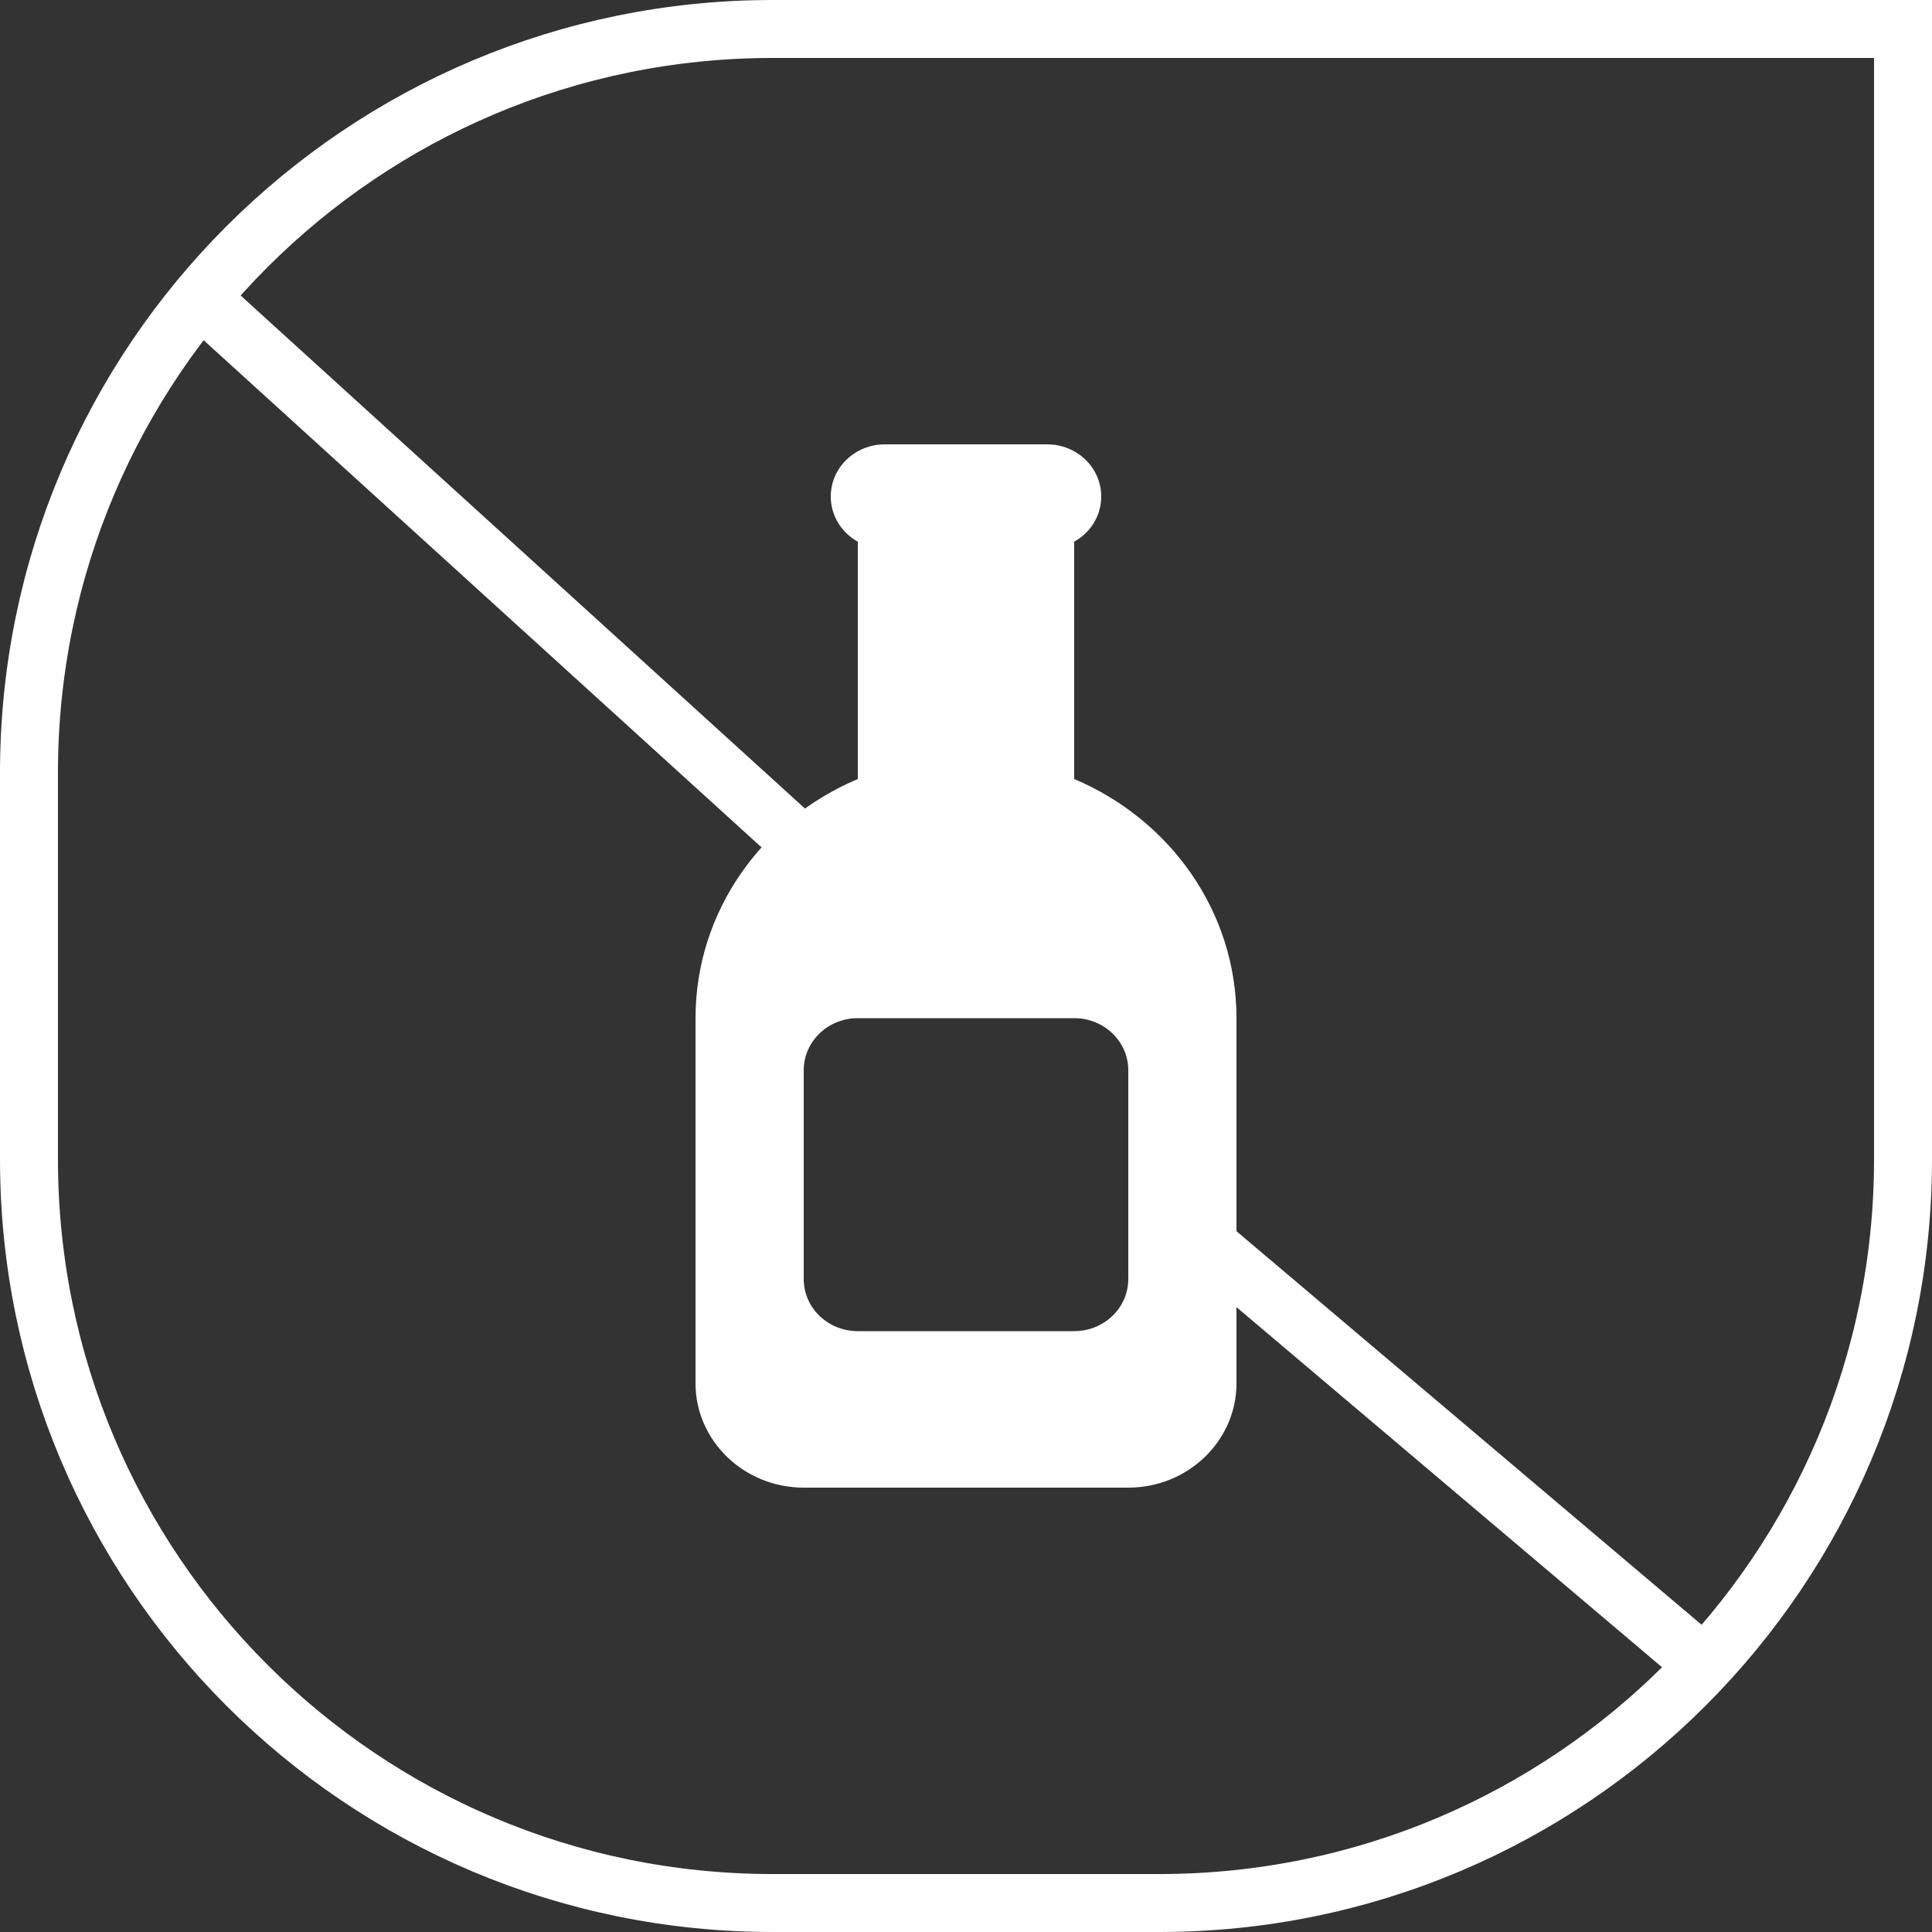 <svg xmlns="http://www.w3.org/2000/svg" fill="none" viewBox="0 0 100 100" height="100" width="100">
<rect x="0" y="0" width="100" height="100" fill="#333333" stroke="none"/>
<path stroke-width="3" stroke="white" d="M40 1.5H98.5V60C98.5 81.263 81.263 98.5 60 98.5H40C18.737 98.5 1.5 81.263 1.5 60V40C1.5 18.737 18.737 1.5 40 1.5Z"></path>
<path fill="white" d="M43 25.7C43 24.207 44.251 23 45.8 23H54.2C55.749 23 57 24.207 57 25.7C57 26.696 56.44 27.573 55.6 28.037V40.322C60.544 42.406 64 47.165 64 52.7V71.6C64 74.578 61.489 77 58.4 77H41.6C38.511 77 36 74.578 36 71.6V52.7C36 47.165 39.456 42.406 44.4 40.322V28.037C43.56 27.573 43 26.696 43 25.7ZM44.4 52.7C42.851 52.7 41.6 53.907 41.6 55.4V66.2C41.6 67.693 42.851 68.9 44.4 68.9H55.6C57.149 68.9 58.4 67.693 58.4 66.2V55.4C58.4 53.907 57.149 52.7 55.6 52.7H44.4Z"></path>
<path stroke-linecap="round" stroke-width="3" stroke="white" d="M11 16L44 46"></path>
<path stroke-linecap="round" stroke-width="3" stroke="white" d="M62 64L88 86"></path>
</svg>
